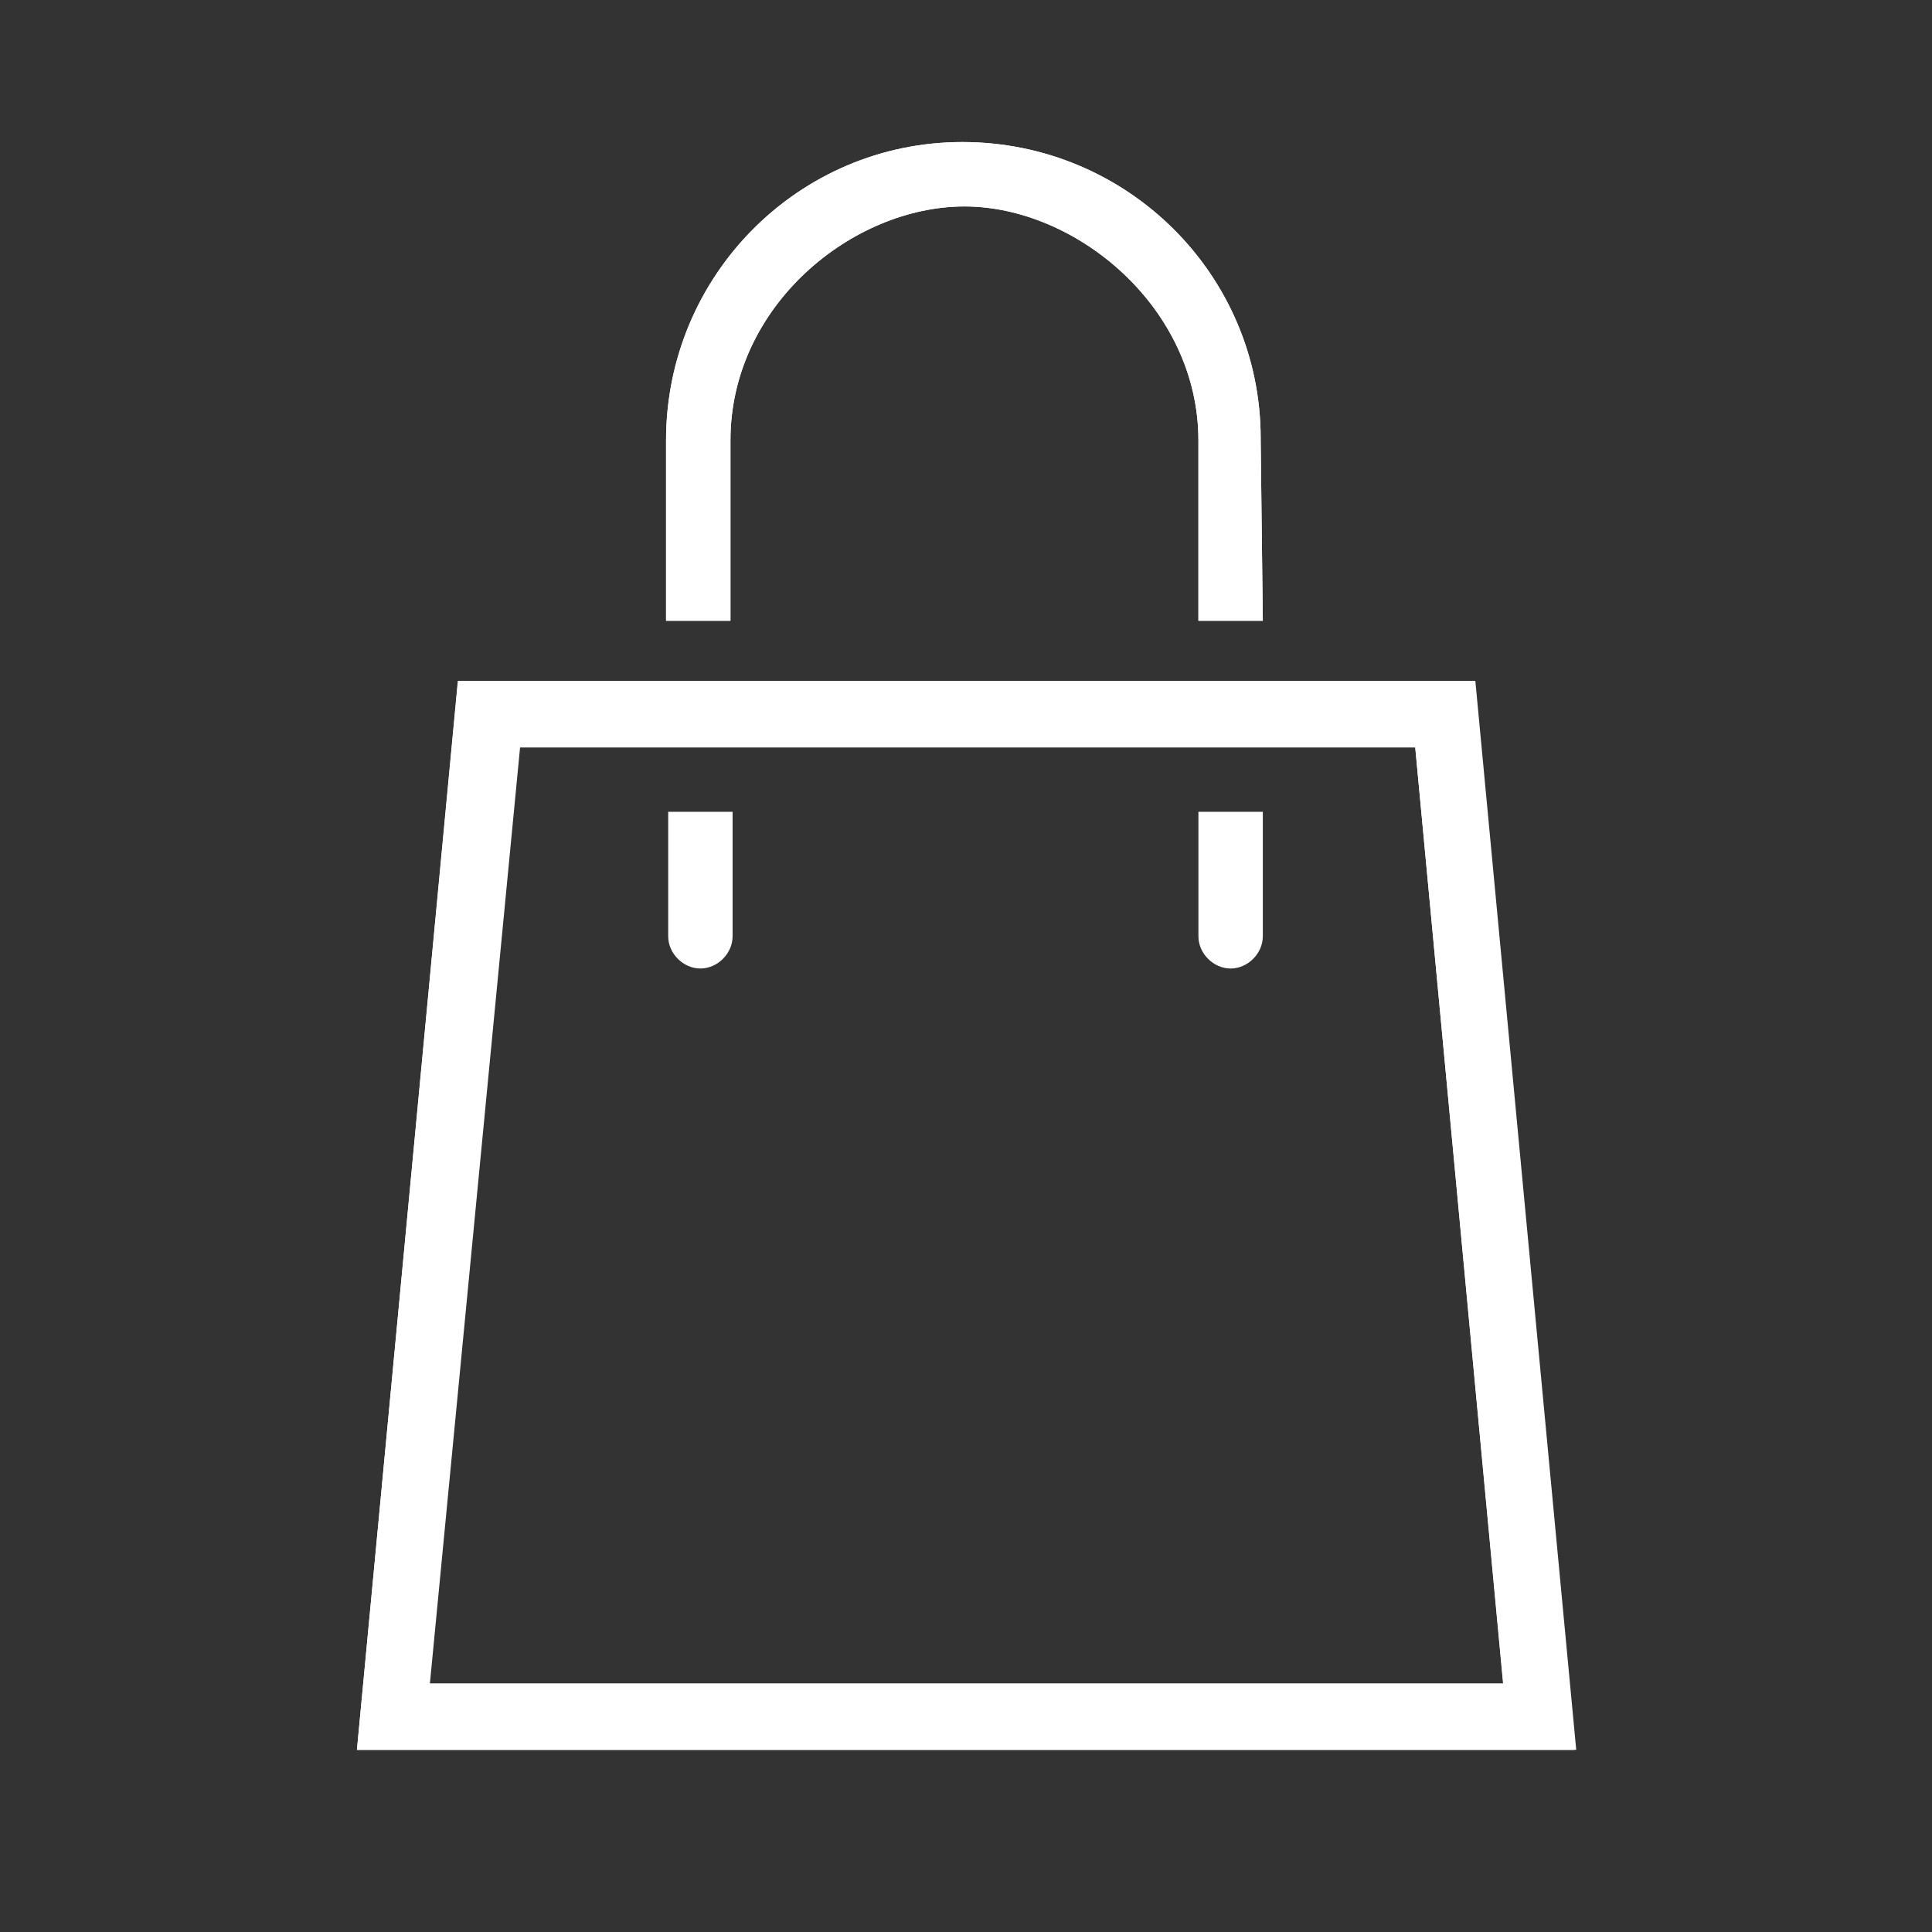 <?xml version="1.0" encoding="utf-8"?>
<!-- Generator: Adobe Illustrator 25.1.0, SVG Export Plug-In . SVG Version: 6.00 Build 0)  -->
<svg version="1.1" id="Layer_1" xmlns="http://www.w3.org/2000/svg" xmlns:xlink="http://www.w3.org/1999/xlink" x="0px" y="0px"
	 viewBox="0 0 90 90" style="enable-background:new 0 0 90 90;" xml:space="preserve">
<rect x="0" y="0" width="90" height="90" fill="#333333" stroke="none"/>
<style type="text/css">
	.st0{fill:#FFFFFF;}
</style>
<g transform="translate(-3175.173 -298.083)">
	<path class="st0" d="M3206.3,335.9v5.8c0,0.8,0.7,1.5,1.5,1.5s1.5-0.7,1.5-1.5v-5.8H3206.3z"/>
	<path class="st0" d="M3231,335.9v5.8c0,0.8,0.7,1.5,1.5,1.5s1.5-0.7,1.5-1.5v-5.8H3231z"/>
	<path class="st0" d="M3248.6,379.6h-56.8l4.7-49.8h47.4L3248.6,379.6z M3195.2,376.5h50l-4.1-43.6h-41.7L3195.2,376.5z"/>
	<path class="st0" d="M3234,327h-3v-8.4c0-6.2-5.7-10.9-10.9-10.9s-10.9,4.6-10.9,10.9v8.4h-3v-8.4c0-7.7,6.2-13.9,13.8-13.9
		c7.7,0,13.9,6.2,13.9,13.8c0,0,0,0.1,0,0.1L3234,327z"/>
	<path class="st0" d="M3248.5,379.6h-56.7l4.7-49.7h47.3L3248.5,379.6z M3195.1,376.6h50.1l-4.1-43.7h-41.8L3195.1,376.6z"/>
	<path class="st0" d="M3234,327h-3v-8.4c0-6.2-5.7-10.9-10.9-10.9s-10.9,4.6-10.9,10.9v8.4h-3v-8.4c0-7.7,6.2-13.9,13.8-13.9
		c7.7,0,13.9,6.2,13.9,13.8c0,0,0,0.1,0,0.1L3234,327z"/>
</g>
</svg>
